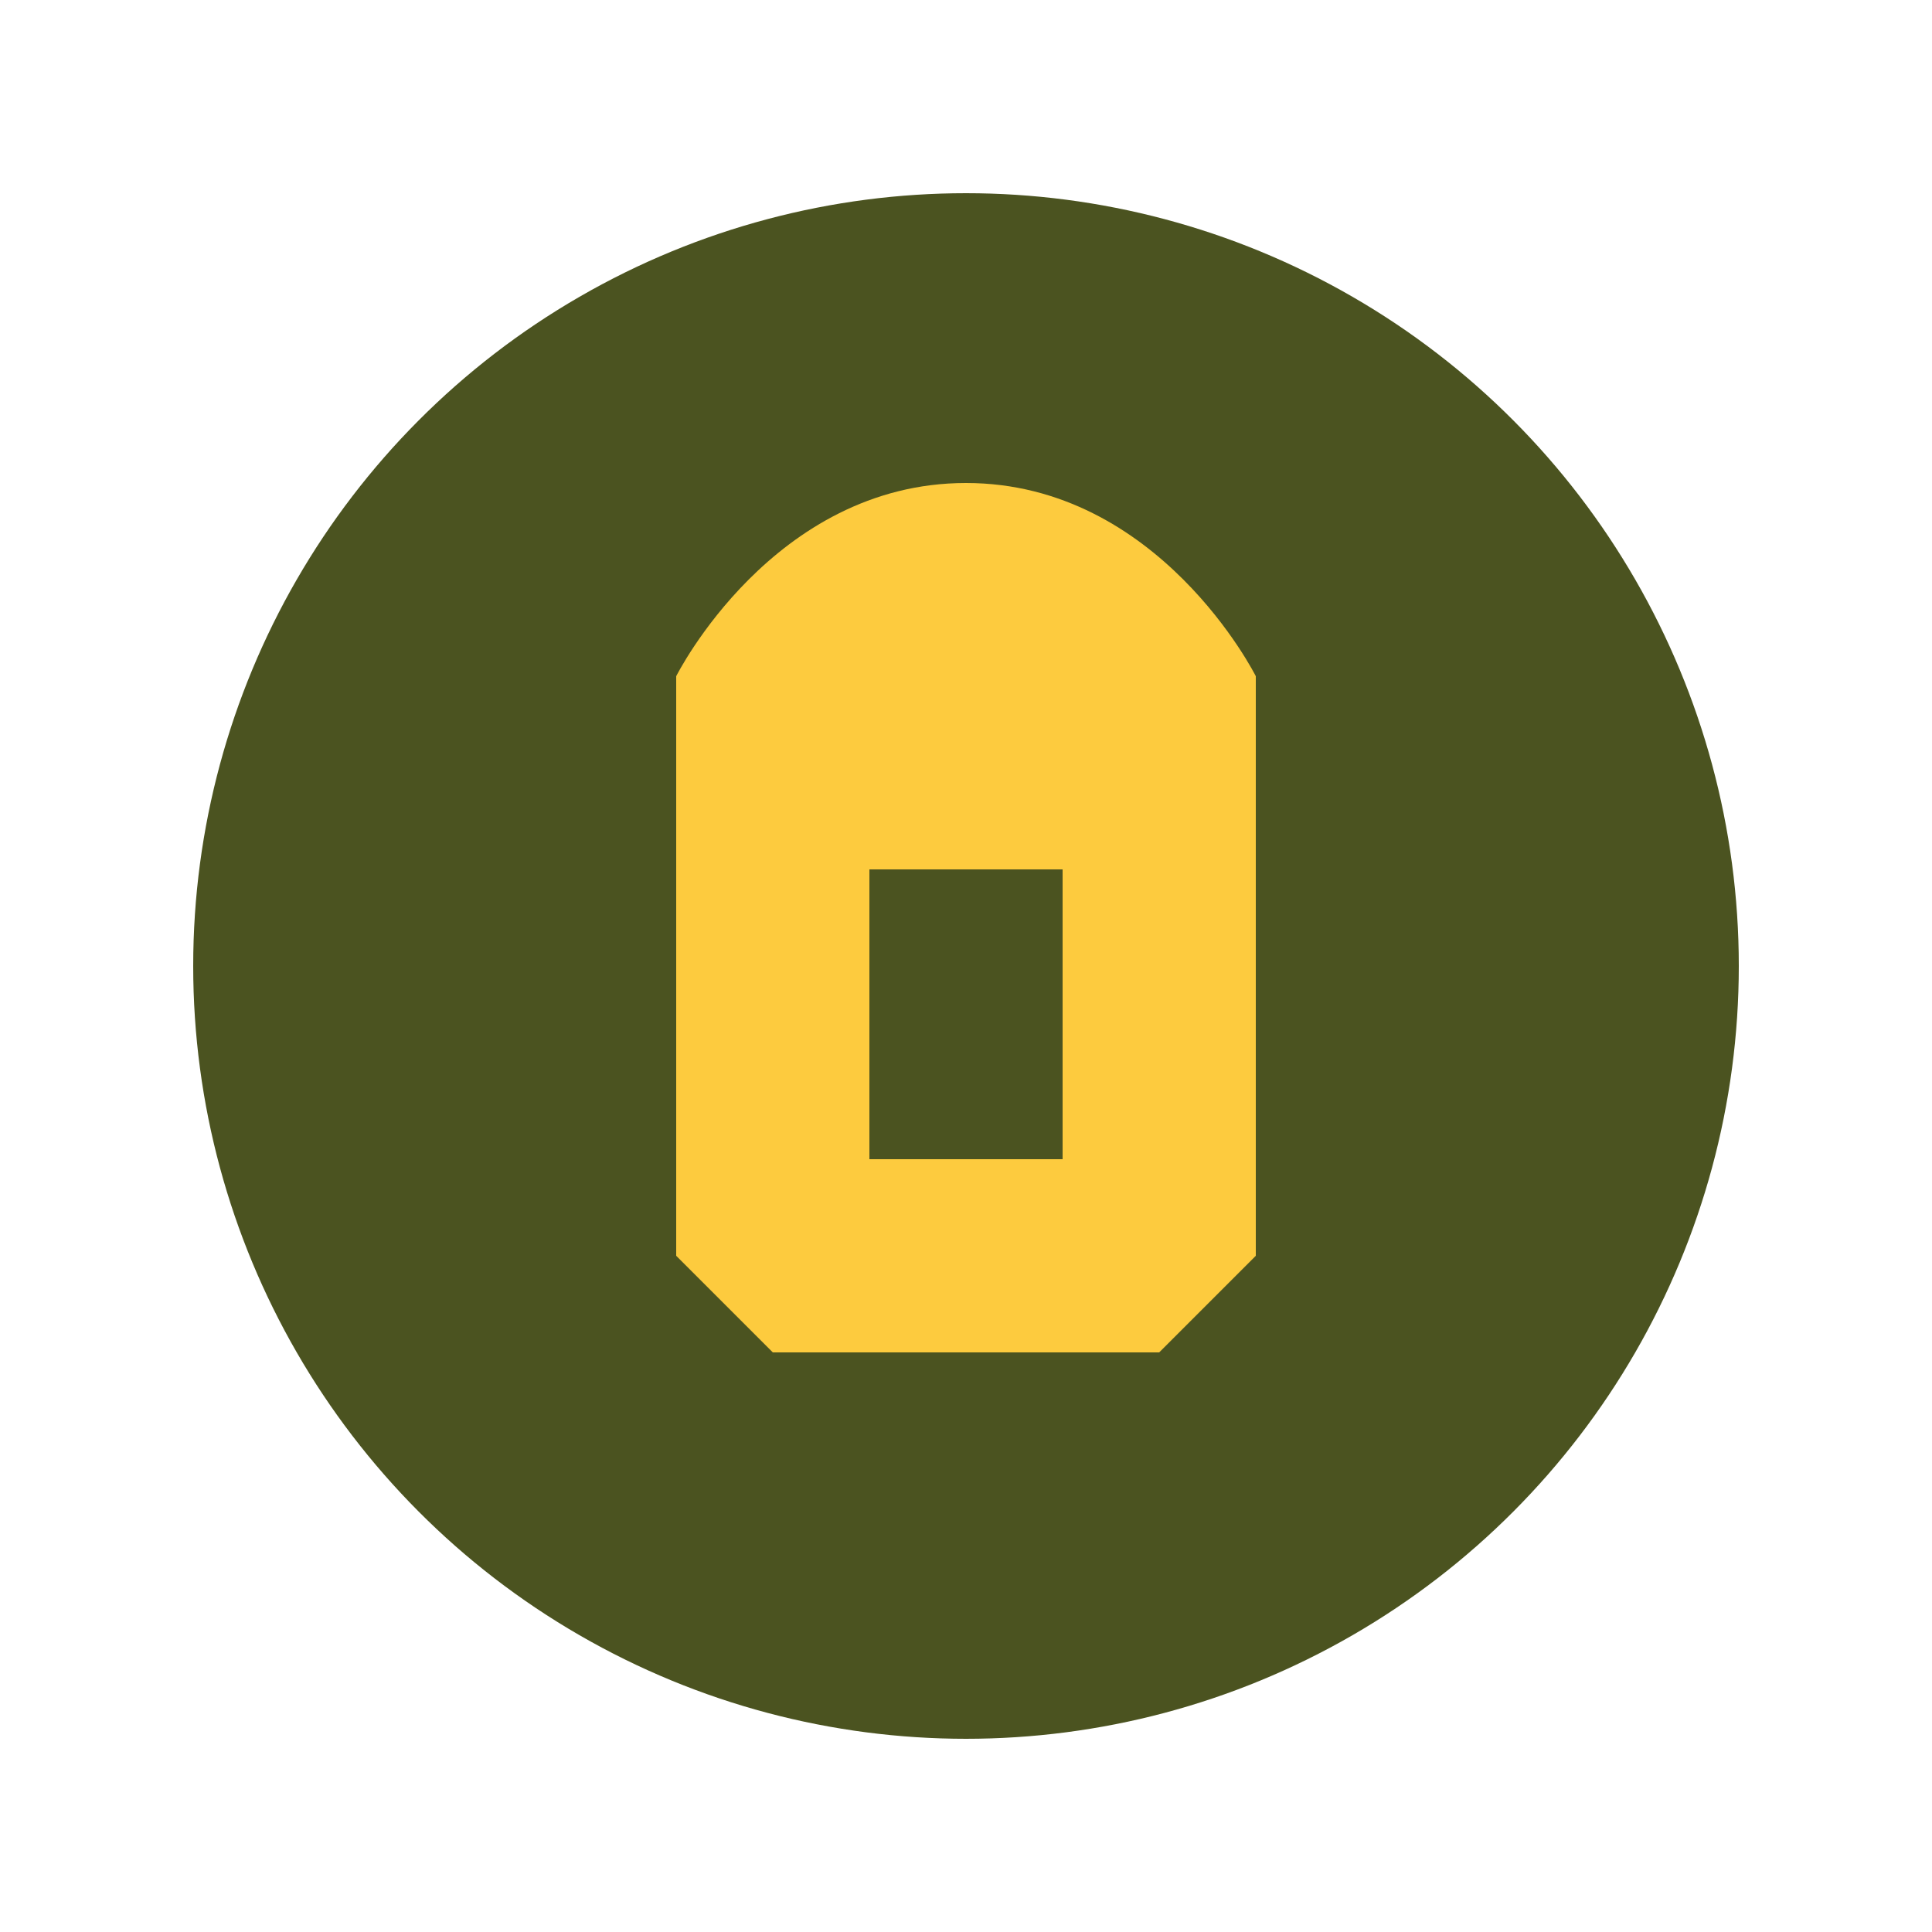 <svg width="100" height="100" xmlns="http://www.w3.org/2000/svg">
  <circle cx="50" cy="50" r="40" fill="#4B5320" />
  <path d="M35 35 C35 35 40 25 50 25 C60 25 65 35 65 35 L65 65 L60 70 L40 70 L35 65 Z" fill="#FDCB3E" />
  <rect x="45" y="45" width="10" height="15" fill="#4B5320" />
</svg>
